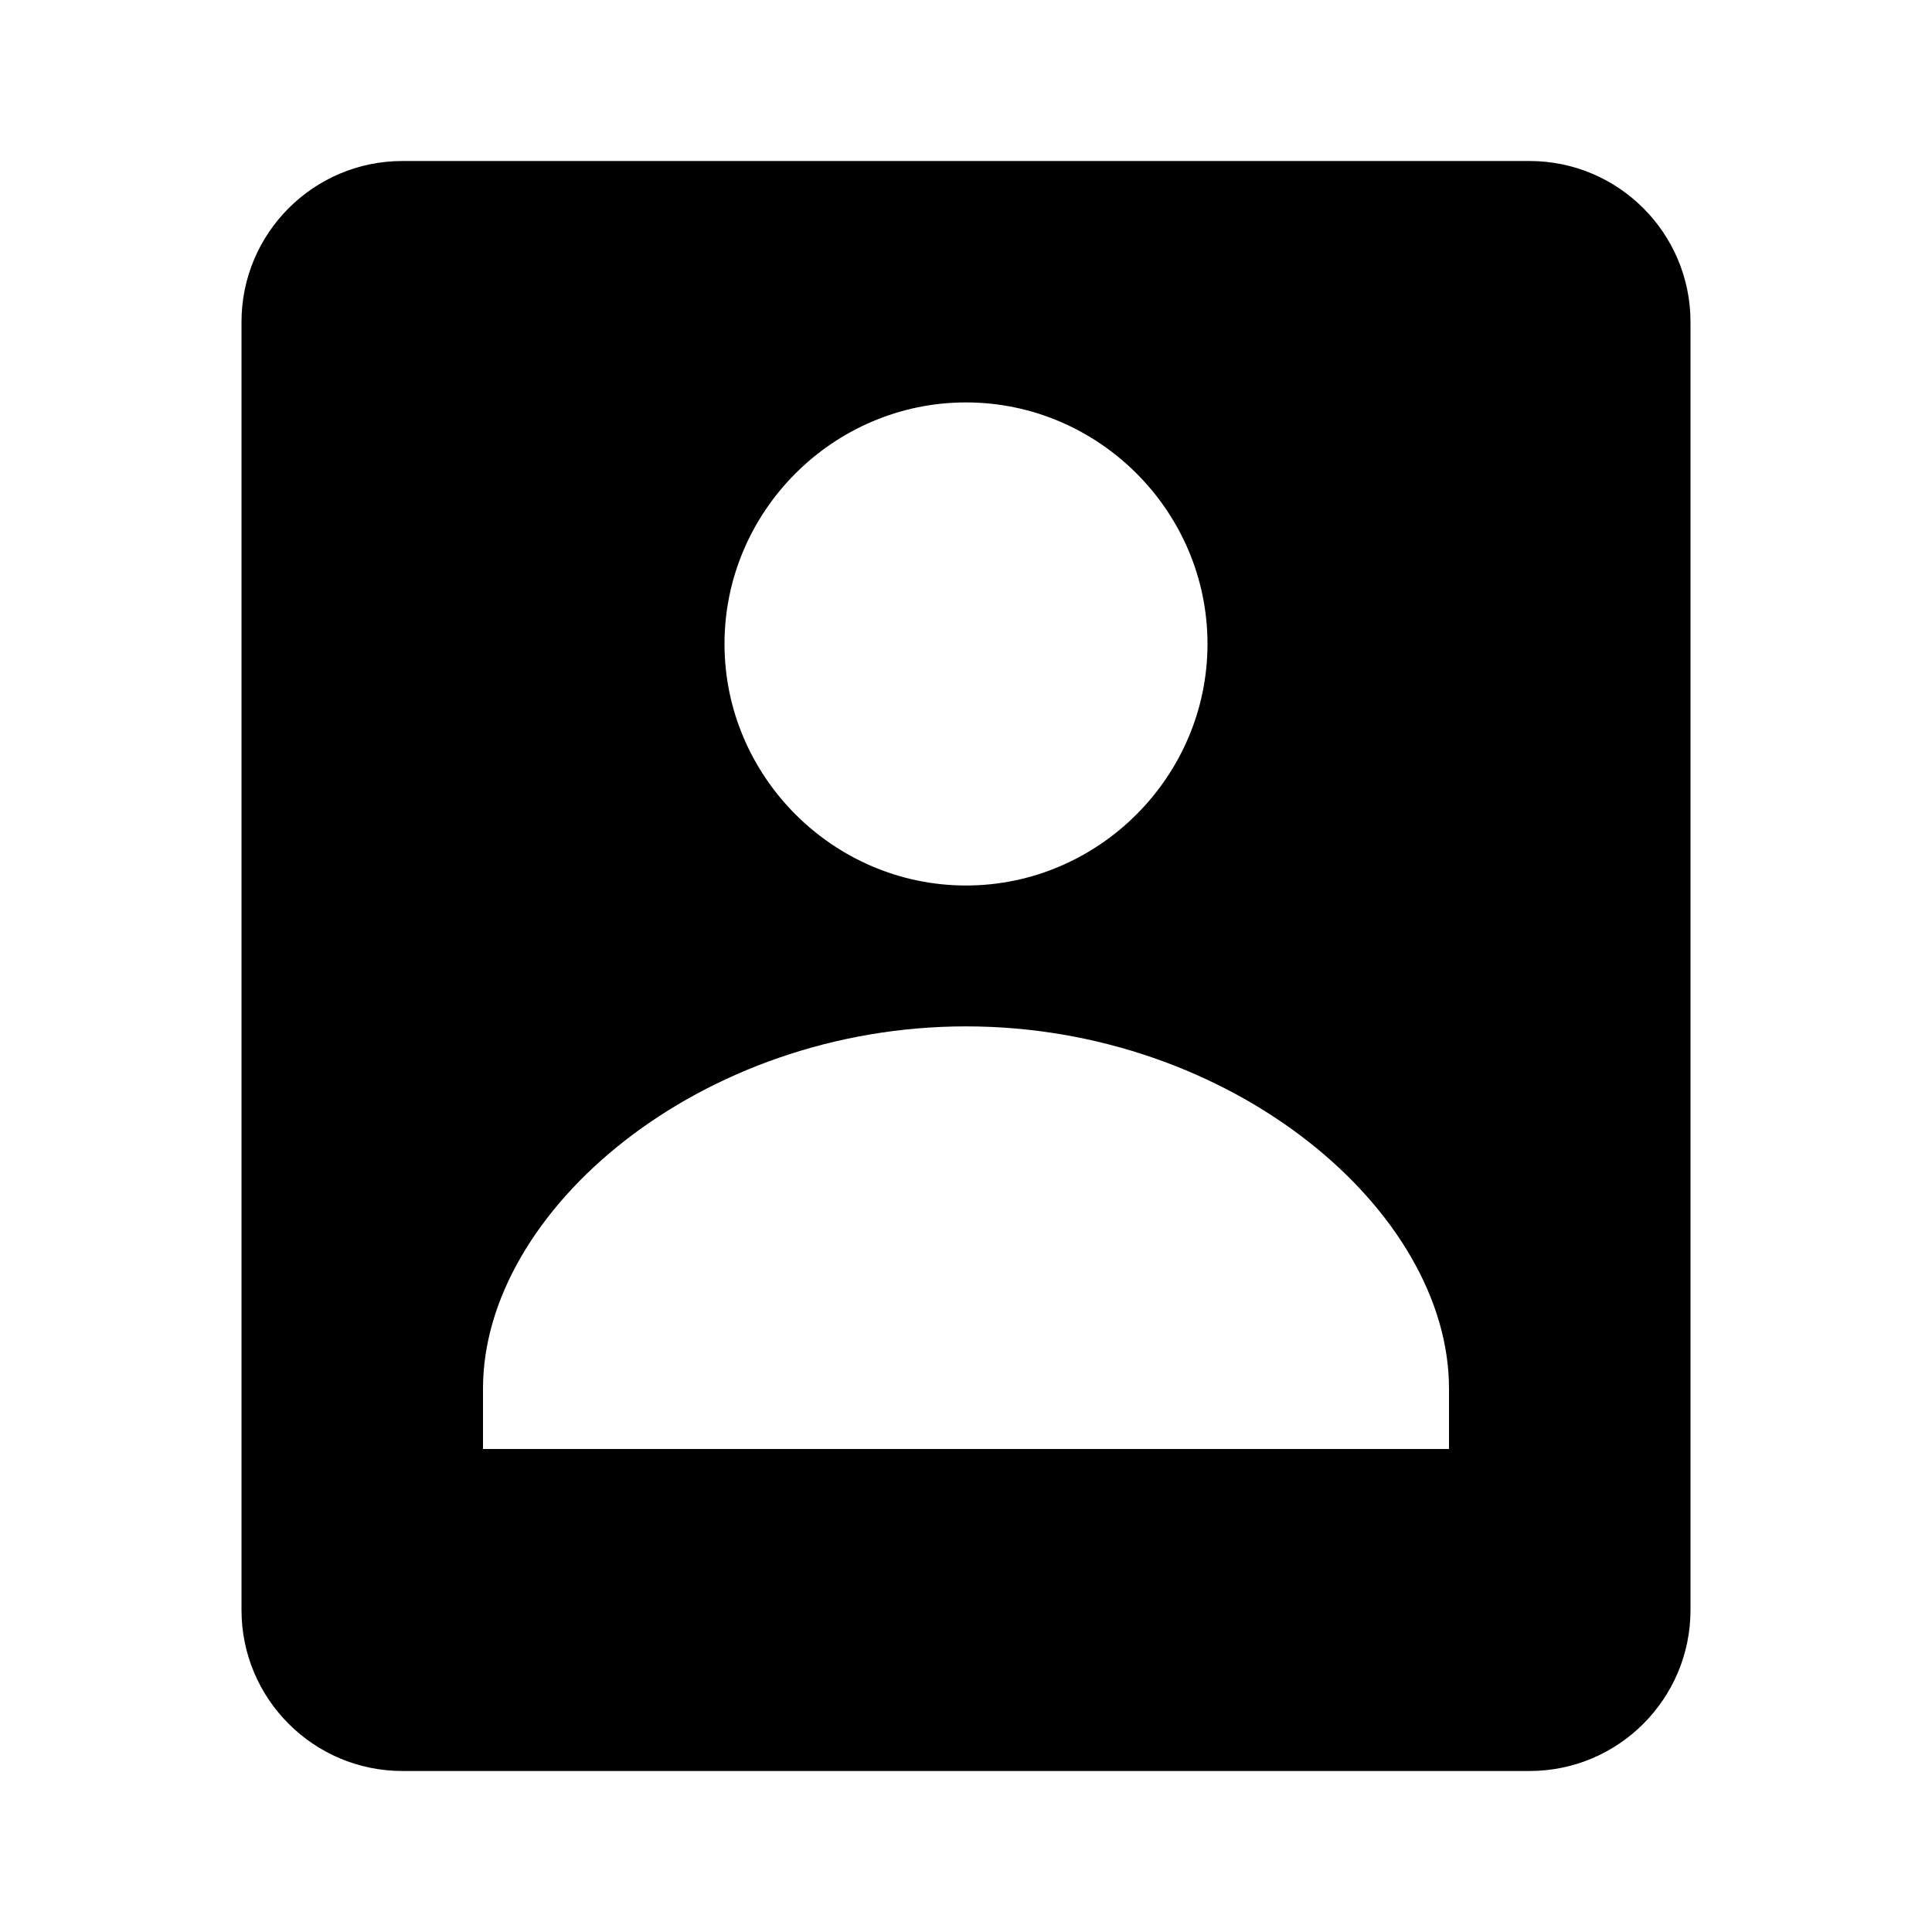 <svg xmlns="http://www.w3.org/2000/svg" width="24" height="24" viewBox="0 0 24 24"><path d="M6,22h12h1c1.104,0,2-0.896,2-2V4c0-1.104-0.896-2-2-2h-1H6H5C3.896,2,3,2.896,3,4v16c0,1.104,0.896,2,2,2H6z M12,4.999 c1.647,0,3,1.351,3,3C15,9.647,13.647,11,12,11S9,9.647,9,7.999C9,6.35,10.353,4.999,12,4.999z M6,17.25c0-2.219,2.705-4.5,6-4.5 s6,2.281,6,4.5V18H6V17.25z"/></svg>